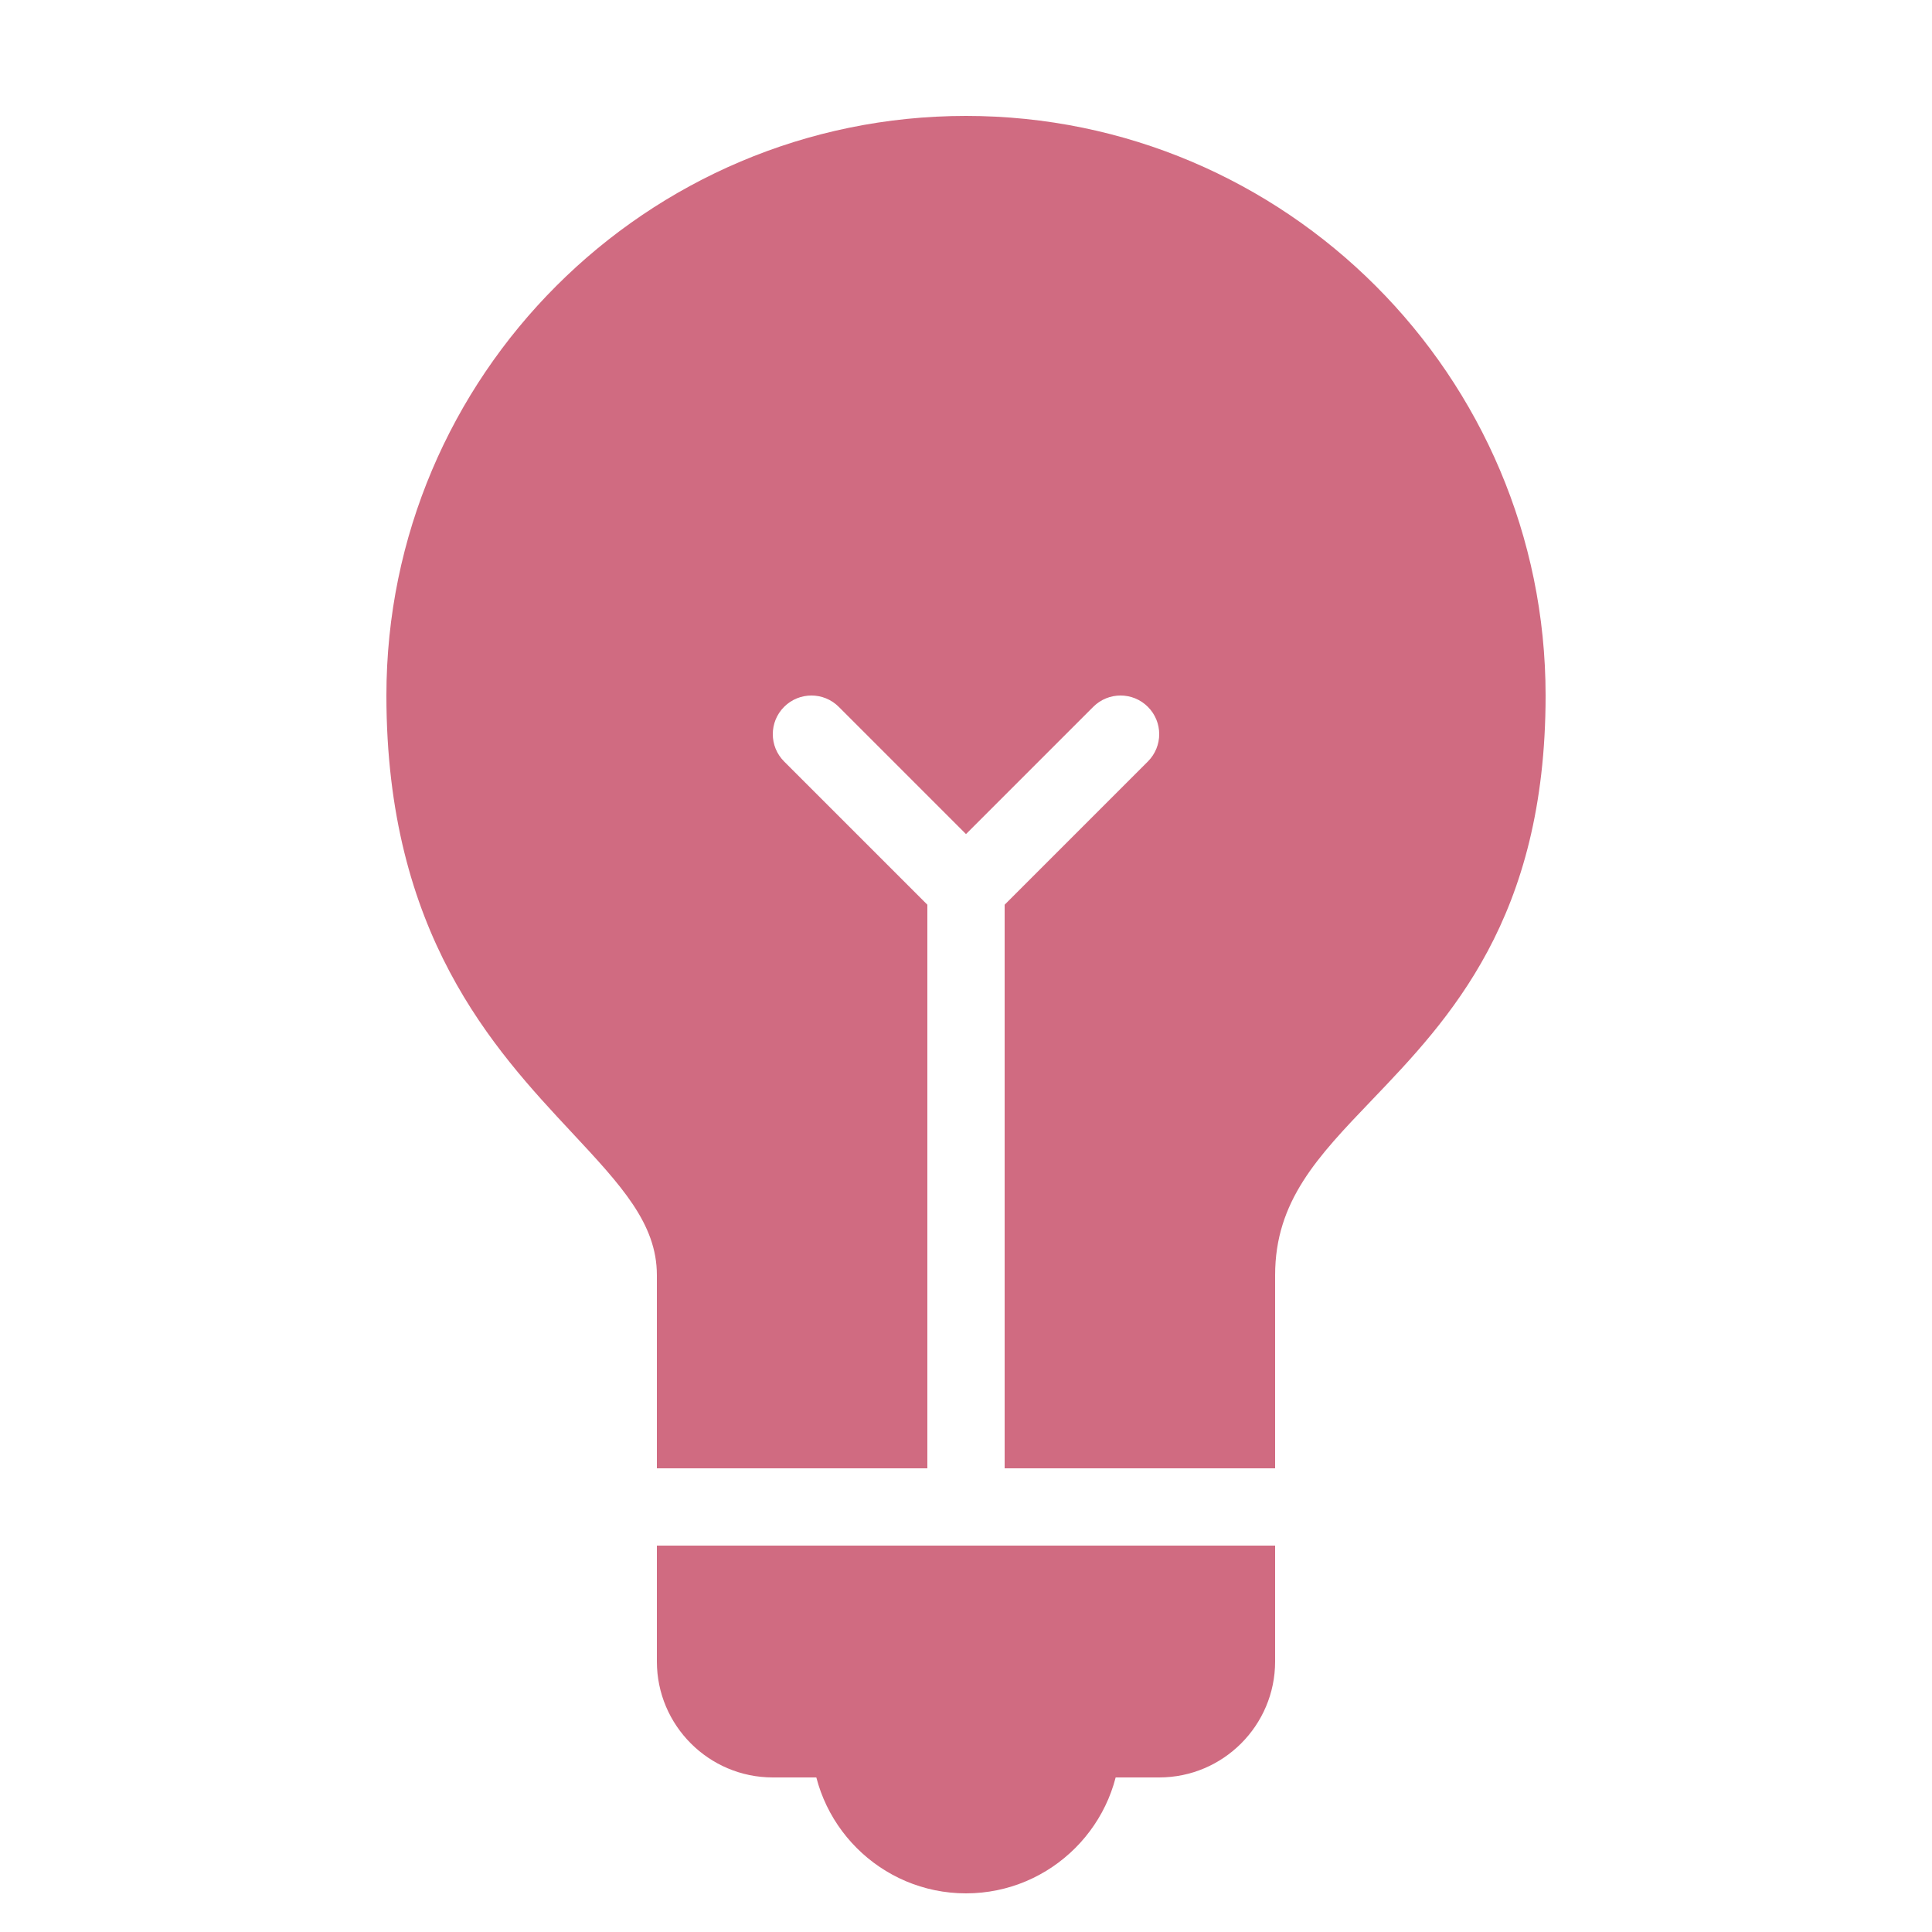 <svg width="50" height="50" viewBox="0 0 50 50" fill="none" xmlns="http://www.w3.org/2000/svg">
<path d="M17 40V43C17 44.654 18.346 46 20 46H30C31.654 46 33 44.654 33 43V40H17Z" fill="#D06B81"/>
<path d="M21 44V45C21 47.206 22.794 49 25 49C27.206 49 29 47.206 29 45V44H21Z" fill="#D06B81"/>
<path d="M25 3C16.729 3 10 9.729 10 18C10 24.167 12.772 27.138 14.798 29.308C16.076 30.678 17 31.668 17 33V38H24V23.414L20.293 19.707C19.902 19.316 19.902 18.684 20.293 18.293C20.684 17.902 21.316 17.902 21.707 18.293L25 21.586L28.293 18.293C28.684 17.902 29.316 17.902 29.707 18.293C30.098 18.684 30.098 19.316 29.707 19.707L26 23.414V38H33V33C33 31.084 34.102 29.934 35.496 28.478C37.503 26.382 40 23.773 40 18C40 9.729 33.271 3 25 3Z" fill="#D06B81"/>
</svg>
